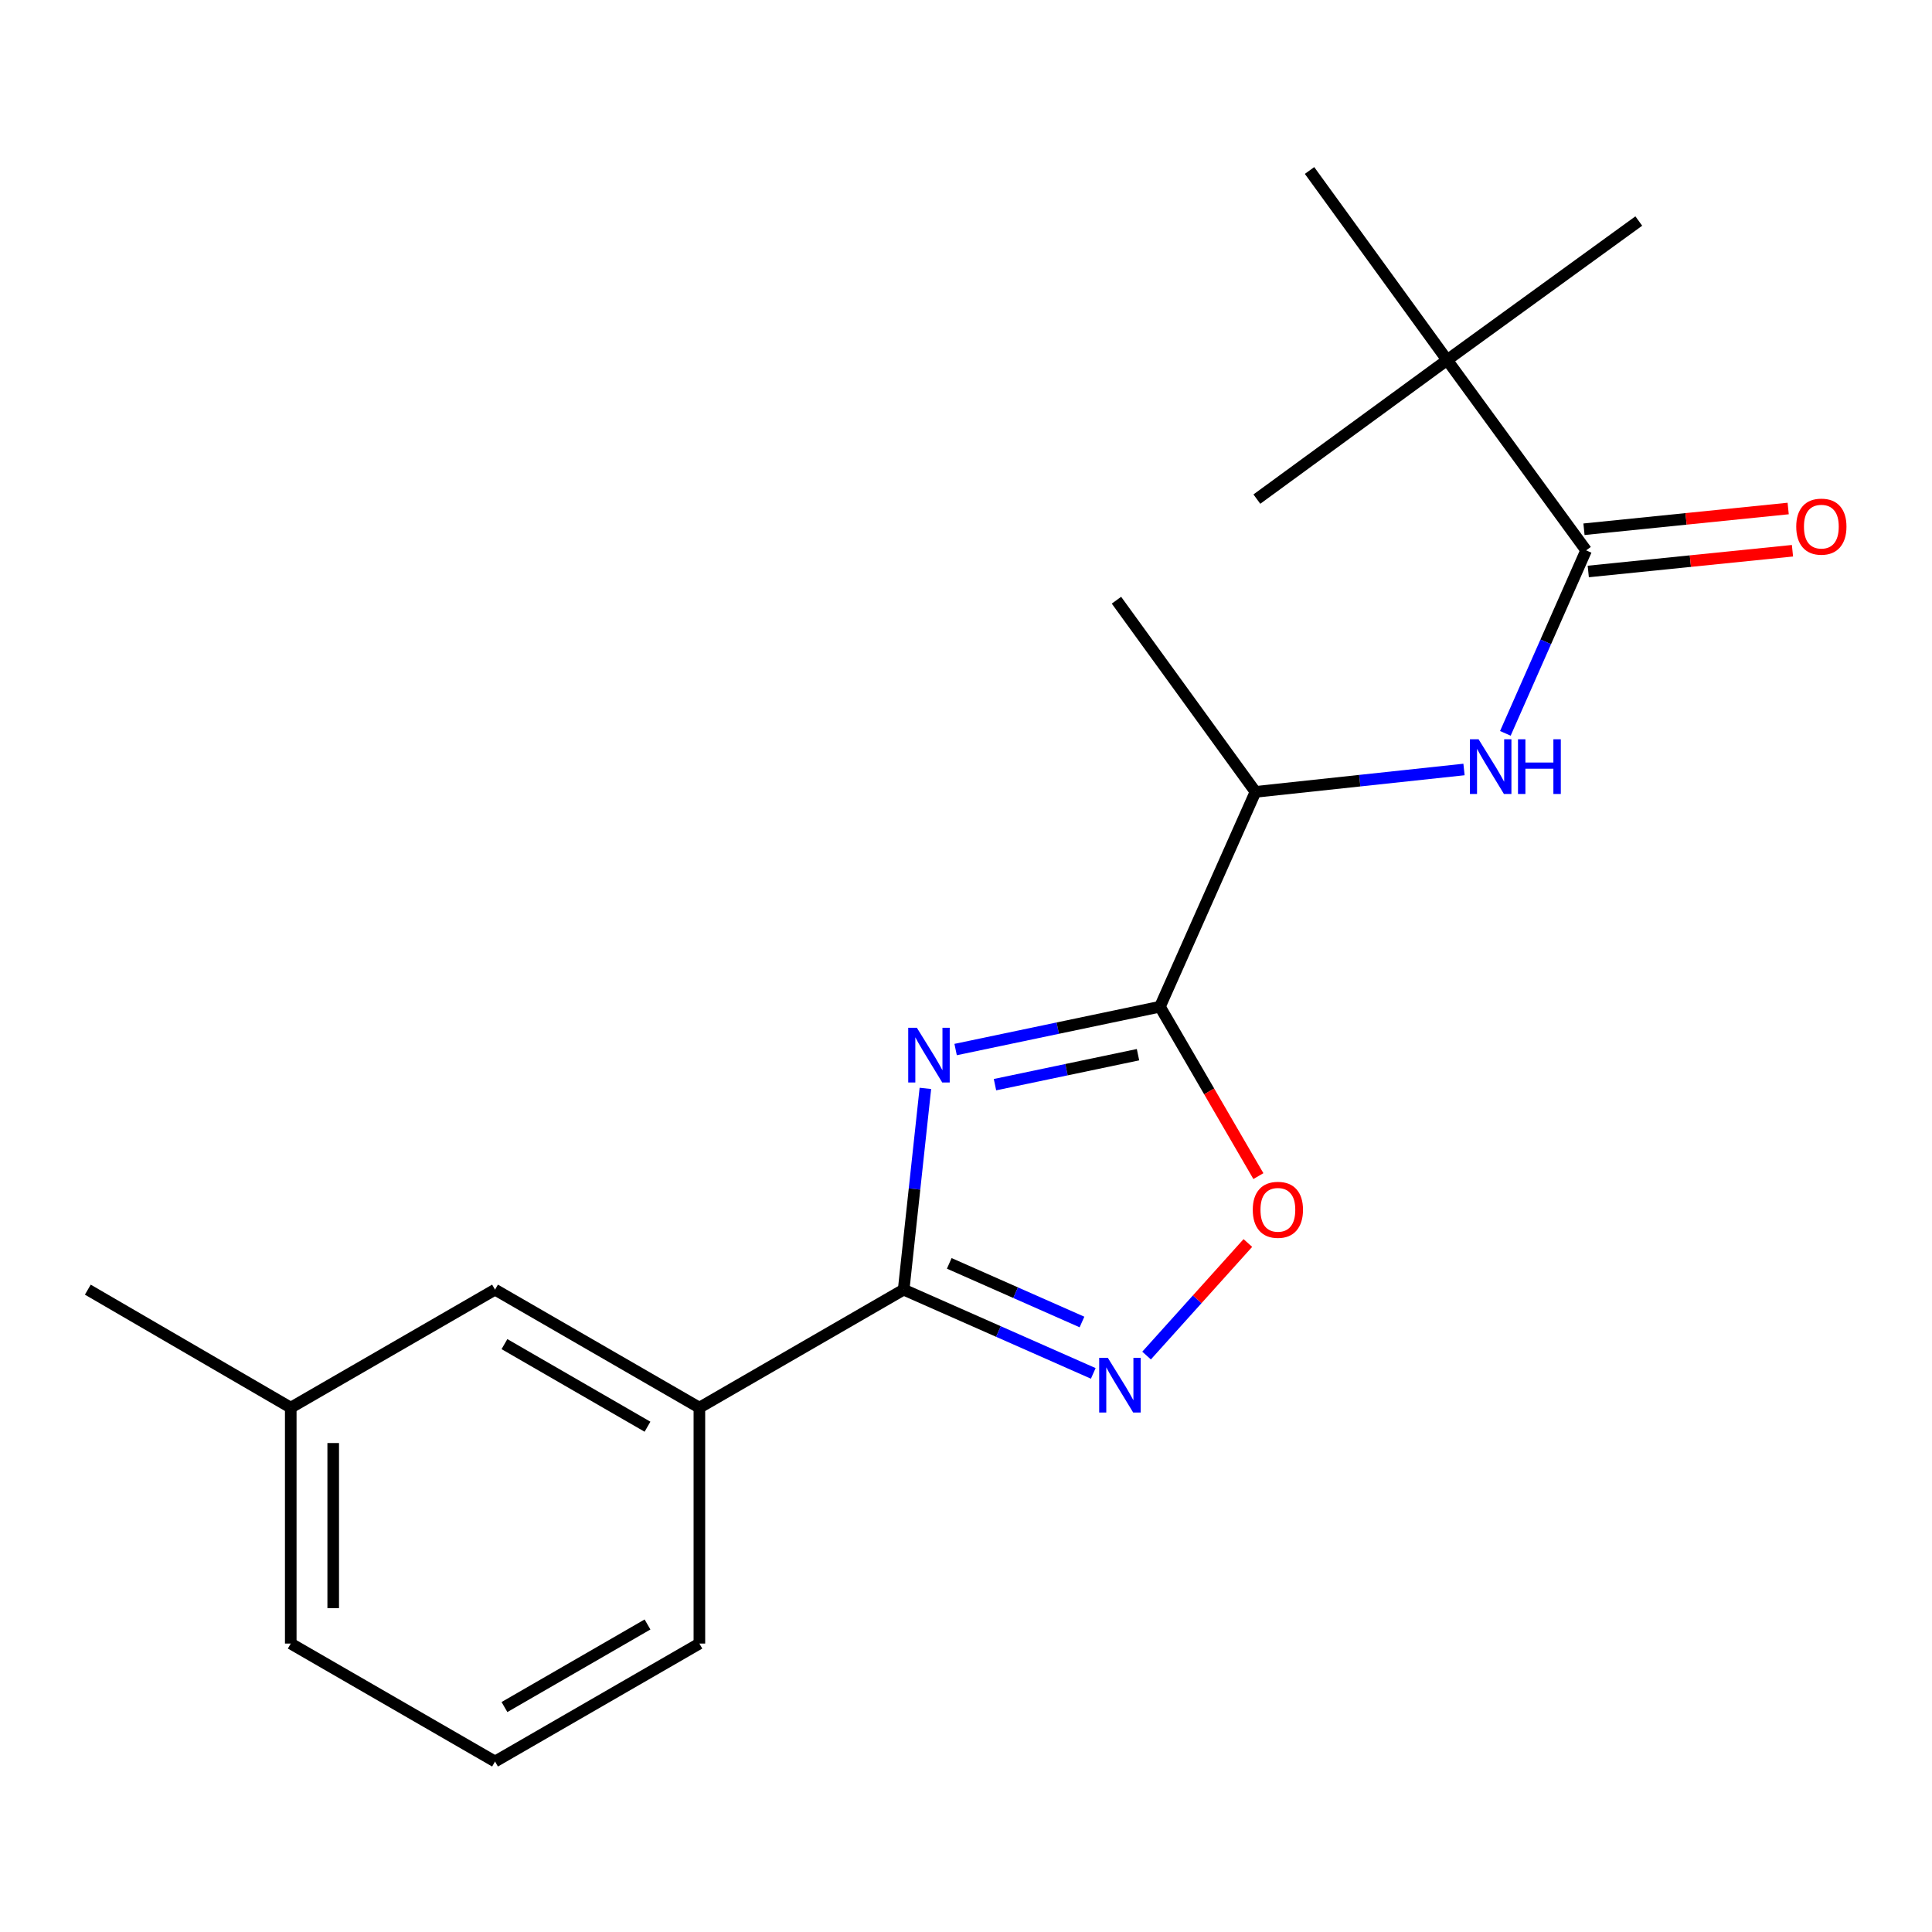 <?xml version='1.0' encoding='iso-8859-1'?>
<svg version='1.1' baseProfile='full'
              xmlns='http://www.w3.org/2000/svg'
                      xmlns:rdkit='http://www.rdkit.org/xml'
                      xmlns:xlink='http://www.w3.org/1999/xlink'
                  xml:space='preserve'
width='1000px' height='1000px' viewBox='0 0 1000 1000'>
<!-- END OF HEADER -->
<rect style='opacity:1.0;fill:#FFFFFF;stroke:none' width='1000' height='1000' x='0' y='0'> </rect>
<path class='bond-0' d='M 494.628,543.243 L 547.508,532.157' style='fill:none;fill-rule:evenodd;stroke:#0000FF;stroke-width:6px;stroke-linecap:butt;stroke-linejoin:miter;stroke-opacity:1' />
<path class='bond-0' d='M 547.508,532.157 L 600.388,521.071' style='fill:none;fill-rule:evenodd;stroke:#000000;stroke-width:6px;stroke-linecap:butt;stroke-linejoin:miter;stroke-opacity:1' />
<path class='bond-0' d='M 515.001,561.424 L 552.017,553.664' style='fill:none;fill-rule:evenodd;stroke:#0000FF;stroke-width:6px;stroke-linecap:butt;stroke-linejoin:miter;stroke-opacity:1' />
<path class='bond-0' d='M 552.017,553.664 L 589.033,545.904' style='fill:none;fill-rule:evenodd;stroke:#000000;stroke-width:6px;stroke-linecap:butt;stroke-linejoin:miter;stroke-opacity:1' />
<path class='bond-1' d='M 478.976,563.347 L 473.355,615.434' style='fill:none;fill-rule:evenodd;stroke:#0000FF;stroke-width:6px;stroke-linecap:butt;stroke-linejoin:miter;stroke-opacity:1' />
<path class='bond-1' d='M 473.355,615.434 L 467.734,667.52' style='fill:none;fill-rule:evenodd;stroke:#000000;stroke-width:6px;stroke-linecap:butt;stroke-linejoin:miter;stroke-opacity:1' />
<path class='bond-3' d='M 600.388,521.071 L 625.865,564.912' style='fill:none;fill-rule:evenodd;stroke:#000000;stroke-width:6px;stroke-linecap:butt;stroke-linejoin:miter;stroke-opacity:1' />
<path class='bond-3' d='M 625.865,564.912 L 651.342,608.753' style='fill:none;fill-rule:evenodd;stroke:#FF0000;stroke-width:6px;stroke-linecap:butt;stroke-linejoin:miter;stroke-opacity:1' />
<path class='bond-6' d='M 600.388,521.071 L 649.831,409.867' style='fill:none;fill-rule:evenodd;stroke:#000000;stroke-width:6px;stroke-linecap:butt;stroke-linejoin:miter;stroke-opacity:1' />
<path class='bond-2' d='M 467.734,667.52 L 516.803,689.194' style='fill:none;fill-rule:evenodd;stroke:#000000;stroke-width:6px;stroke-linecap:butt;stroke-linejoin:miter;stroke-opacity:1' />
<path class='bond-2' d='M 516.803,689.194 L 565.872,710.868' style='fill:none;fill-rule:evenodd;stroke:#0000FF;stroke-width:6px;stroke-linecap:butt;stroke-linejoin:miter;stroke-opacity:1' />
<path class='bond-2' d='M 491.334,653.921 L 525.682,669.093' style='fill:none;fill-rule:evenodd;stroke:#000000;stroke-width:6px;stroke-linecap:butt;stroke-linejoin:miter;stroke-opacity:1' />
<path class='bond-2' d='M 525.682,669.093 L 560.03,684.265' style='fill:none;fill-rule:evenodd;stroke:#0000FF;stroke-width:6px;stroke-linecap:butt;stroke-linejoin:miter;stroke-opacity:1' />
<path class='bond-7' d='M 467.734,667.52 L 362,728.598' style='fill:none;fill-rule:evenodd;stroke:#000000;stroke-width:6px;stroke-linecap:butt;stroke-linejoin:miter;stroke-opacity:1' />
<path class='bond-20' d='M 593.467,701.633 L 619.678,672.506' style='fill:none;fill-rule:evenodd;stroke:#0000FF;stroke-width:6px;stroke-linecap:butt;stroke-linejoin:miter;stroke-opacity:1' />
<path class='bond-20' d='M 619.678,672.506 L 645.889,643.379' style='fill:none;fill-rule:evenodd;stroke:#FF0000;stroke-width:6px;stroke-linecap:butt;stroke-linejoin:miter;stroke-opacity:1' />
<path class='bond-4' d='M 820.977,284.868 L 800.074,332.227' style='fill:none;fill-rule:evenodd;stroke:#000000;stroke-width:6px;stroke-linecap:butt;stroke-linejoin:miter;stroke-opacity:1' />
<path class='bond-4' d='M 800.074,332.227 L 779.171,379.586' style='fill:none;fill-rule:evenodd;stroke:#0000FF;stroke-width:6px;stroke-linecap:butt;stroke-linejoin:miter;stroke-opacity:1' />
<path class='bond-8' d='M 820.977,284.868 L 749.035,186.36' style='fill:none;fill-rule:evenodd;stroke:#000000;stroke-width:6px;stroke-linecap:butt;stroke-linejoin:miter;stroke-opacity:1' />
<path class='bond-9' d='M 822.088,295.799 L 874.934,290.431' style='fill:none;fill-rule:evenodd;stroke:#000000;stroke-width:6px;stroke-linecap:butt;stroke-linejoin:miter;stroke-opacity:1' />
<path class='bond-9' d='M 874.934,290.431 L 927.78,285.063' style='fill:none;fill-rule:evenodd;stroke:#FF0000;stroke-width:6px;stroke-linecap:butt;stroke-linejoin:miter;stroke-opacity:1' />
<path class='bond-9' d='M 819.867,273.937 L 872.713,268.569' style='fill:none;fill-rule:evenodd;stroke:#000000;stroke-width:6px;stroke-linecap:butt;stroke-linejoin:miter;stroke-opacity:1' />
<path class='bond-9' d='M 872.713,268.569 L 925.559,263.201' style='fill:none;fill-rule:evenodd;stroke:#FF0000;stroke-width:6px;stroke-linecap:butt;stroke-linejoin:miter;stroke-opacity:1' />
<path class='bond-5' d='M 757.77,398.285 L 703.801,404.076' style='fill:none;fill-rule:evenodd;stroke:#0000FF;stroke-width:6px;stroke-linecap:butt;stroke-linejoin:miter;stroke-opacity:1' />
<path class='bond-5' d='M 703.801,404.076 L 649.831,409.867' style='fill:none;fill-rule:evenodd;stroke:#000000;stroke-width:6px;stroke-linecap:butt;stroke-linejoin:miter;stroke-opacity:1' />
<path class='bond-17' d='M 649.831,409.867 L 577.876,310.664' style='fill:none;fill-rule:evenodd;stroke:#000000;stroke-width:6px;stroke-linecap:butt;stroke-linejoin:miter;stroke-opacity:1' />
<path class='bond-10' d='M 362,728.598 L 256.228,667.52' style='fill:none;fill-rule:evenodd;stroke:#000000;stroke-width:6px;stroke-linecap:butt;stroke-linejoin:miter;stroke-opacity:1' />
<path class='bond-10' d='M 335.145,738.466 L 261.105,695.712' style='fill:none;fill-rule:evenodd;stroke:#000000;stroke-width:6px;stroke-linecap:butt;stroke-linejoin:miter;stroke-opacity:1' />
<path class='bond-12' d='M 362,728.598 L 362,850.704' style='fill:none;fill-rule:evenodd;stroke:#000000;stroke-width:6px;stroke-linecap:butt;stroke-linejoin:miter;stroke-opacity:1' />
<path class='bond-14' d='M 749.035,186.36 L 650.552,258.34' style='fill:none;fill-rule:evenodd;stroke:#000000;stroke-width:6px;stroke-linecap:butt;stroke-linejoin:miter;stroke-opacity:1' />
<path class='bond-15' d='M 749.035,186.36 L 677.812,88.243' style='fill:none;fill-rule:evenodd;stroke:#000000;stroke-width:6px;stroke-linecap:butt;stroke-linejoin:miter;stroke-opacity:1' />
<path class='bond-16' d='M 749.035,186.36 L 848.238,114.406' style='fill:none;fill-rule:evenodd;stroke:#000000;stroke-width:6px;stroke-linecap:butt;stroke-linejoin:miter;stroke-opacity:1' />
<path class='bond-11' d='M 256.228,667.52 L 150.493,728.598' style='fill:none;fill-rule:evenodd;stroke:#000000;stroke-width:6px;stroke-linecap:butt;stroke-linejoin:miter;stroke-opacity:1' />
<path class='bond-19' d='M 150.493,728.598 L 45.455,667.52' style='fill:none;fill-rule:evenodd;stroke:#000000;stroke-width:6px;stroke-linecap:butt;stroke-linejoin:miter;stroke-opacity:1' />
<path class='bond-21' d='M 150.493,728.598 L 150.493,850.704' style='fill:none;fill-rule:evenodd;stroke:#000000;stroke-width:6px;stroke-linecap:butt;stroke-linejoin:miter;stroke-opacity:1' />
<path class='bond-21' d='M 172.468,746.914 L 172.468,832.388' style='fill:none;fill-rule:evenodd;stroke:#000000;stroke-width:6px;stroke-linecap:butt;stroke-linejoin:miter;stroke-opacity:1' />
<path class='bond-13' d='M 362,850.704 L 256.228,911.757' style='fill:none;fill-rule:evenodd;stroke:#000000;stroke-width:6px;stroke-linecap:butt;stroke-linejoin:miter;stroke-opacity:1' />
<path class='bond-13' d='M 335.149,840.83 L 261.109,883.567' style='fill:none;fill-rule:evenodd;stroke:#000000;stroke-width:6px;stroke-linecap:butt;stroke-linejoin:miter;stroke-opacity:1' />
<path class='bond-18' d='M 256.228,911.757 L 150.493,850.704' style='fill:none;fill-rule:evenodd;stroke:#000000;stroke-width:6px;stroke-linecap:butt;stroke-linejoin:miter;stroke-opacity:1' />
<path  class='atom-0' d='M 474.574 531.975
L 483.854 546.975
Q 484.774 548.455, 486.254 551.135
Q 487.734 553.815, 487.814 553.975
L 487.814 531.975
L 491.574 531.975
L 491.574 560.295
L 487.694 560.295
L 477.734 543.895
Q 476.574 541.975, 475.334 539.775
Q 474.134 537.575, 473.774 536.895
L 473.774 560.295
L 470.094 560.295
L 470.094 531.975
L 474.574 531.975
' fill='#0000FF'/>
<path  class='atom-3' d='M 573.411 702.803
L 582.691 717.803
Q 583.611 719.283, 585.091 721.963
Q 586.571 724.643, 586.651 724.803
L 586.651 702.803
L 590.411 702.803
L 590.411 731.123
L 586.531 731.123
L 576.571 714.723
Q 575.411 712.803, 574.171 710.603
Q 572.971 708.403, 572.611 707.723
L 572.611 731.123
L 568.931 731.123
L 568.931 702.803
L 573.411 702.803
' fill='#0000FF'/>
<path  class='atom-4' d='M 648.429 626.19
Q 648.429 619.39, 651.789 615.59
Q 655.149 611.79, 661.429 611.79
Q 667.709 611.79, 671.069 615.59
Q 674.429 619.39, 674.429 626.19
Q 674.429 633.07, 671.029 636.99
Q 667.629 640.87, 661.429 640.87
Q 655.189 640.87, 651.789 636.99
Q 648.429 633.11, 648.429 626.19
M 661.429 637.67
Q 665.749 637.67, 668.069 634.79
Q 670.429 631.87, 670.429 626.19
Q 670.429 620.63, 668.069 617.83
Q 665.749 614.99, 661.429 614.99
Q 657.109 614.99, 654.749 617.79
Q 652.429 620.59, 652.429 626.19
Q 652.429 631.91, 654.749 634.79
Q 657.109 637.67, 661.429 637.67
' fill='#FF0000'/>
<path  class='atom-6' d='M 765.311 382.644
L 774.591 397.644
Q 775.511 399.124, 776.991 401.804
Q 778.471 404.484, 778.551 404.644
L 778.551 382.644
L 782.311 382.644
L 782.311 410.964
L 778.431 410.964
L 768.471 394.564
Q 767.311 392.644, 766.071 390.444
Q 764.871 388.244, 764.511 387.564
L 764.511 410.964
L 760.831 410.964
L 760.831 382.644
L 765.311 382.644
' fill='#0000FF'/>
<path  class='atom-6' d='M 785.711 382.644
L 789.551 382.644
L 789.551 394.684
L 804.031 394.684
L 804.031 382.644
L 807.871 382.644
L 807.871 410.964
L 804.031 410.964
L 804.031 397.884
L 789.551 397.884
L 789.551 410.964
L 785.711 410.964
L 785.711 382.644
' fill='#0000FF'/>
<path  class='atom-10' d='M 929.729 272.581
Q 929.729 265.781, 933.089 261.981
Q 936.449 258.181, 942.729 258.181
Q 949.009 258.181, 952.369 261.981
Q 955.729 265.781, 955.729 272.581
Q 955.729 279.461, 952.329 283.381
Q 948.929 287.261, 942.729 287.261
Q 936.489 287.261, 933.089 283.381
Q 929.729 279.501, 929.729 272.581
M 942.729 284.061
Q 947.049 284.061, 949.369 281.181
Q 951.729 278.261, 951.729 272.581
Q 951.729 267.021, 949.369 264.221
Q 947.049 261.381, 942.729 261.381
Q 938.409 261.381, 936.049 264.181
Q 933.729 266.981, 933.729 272.581
Q 933.729 278.301, 936.049 281.181
Q 938.409 284.061, 942.729 284.061
' fill='#FF0000'/>
</svg>

